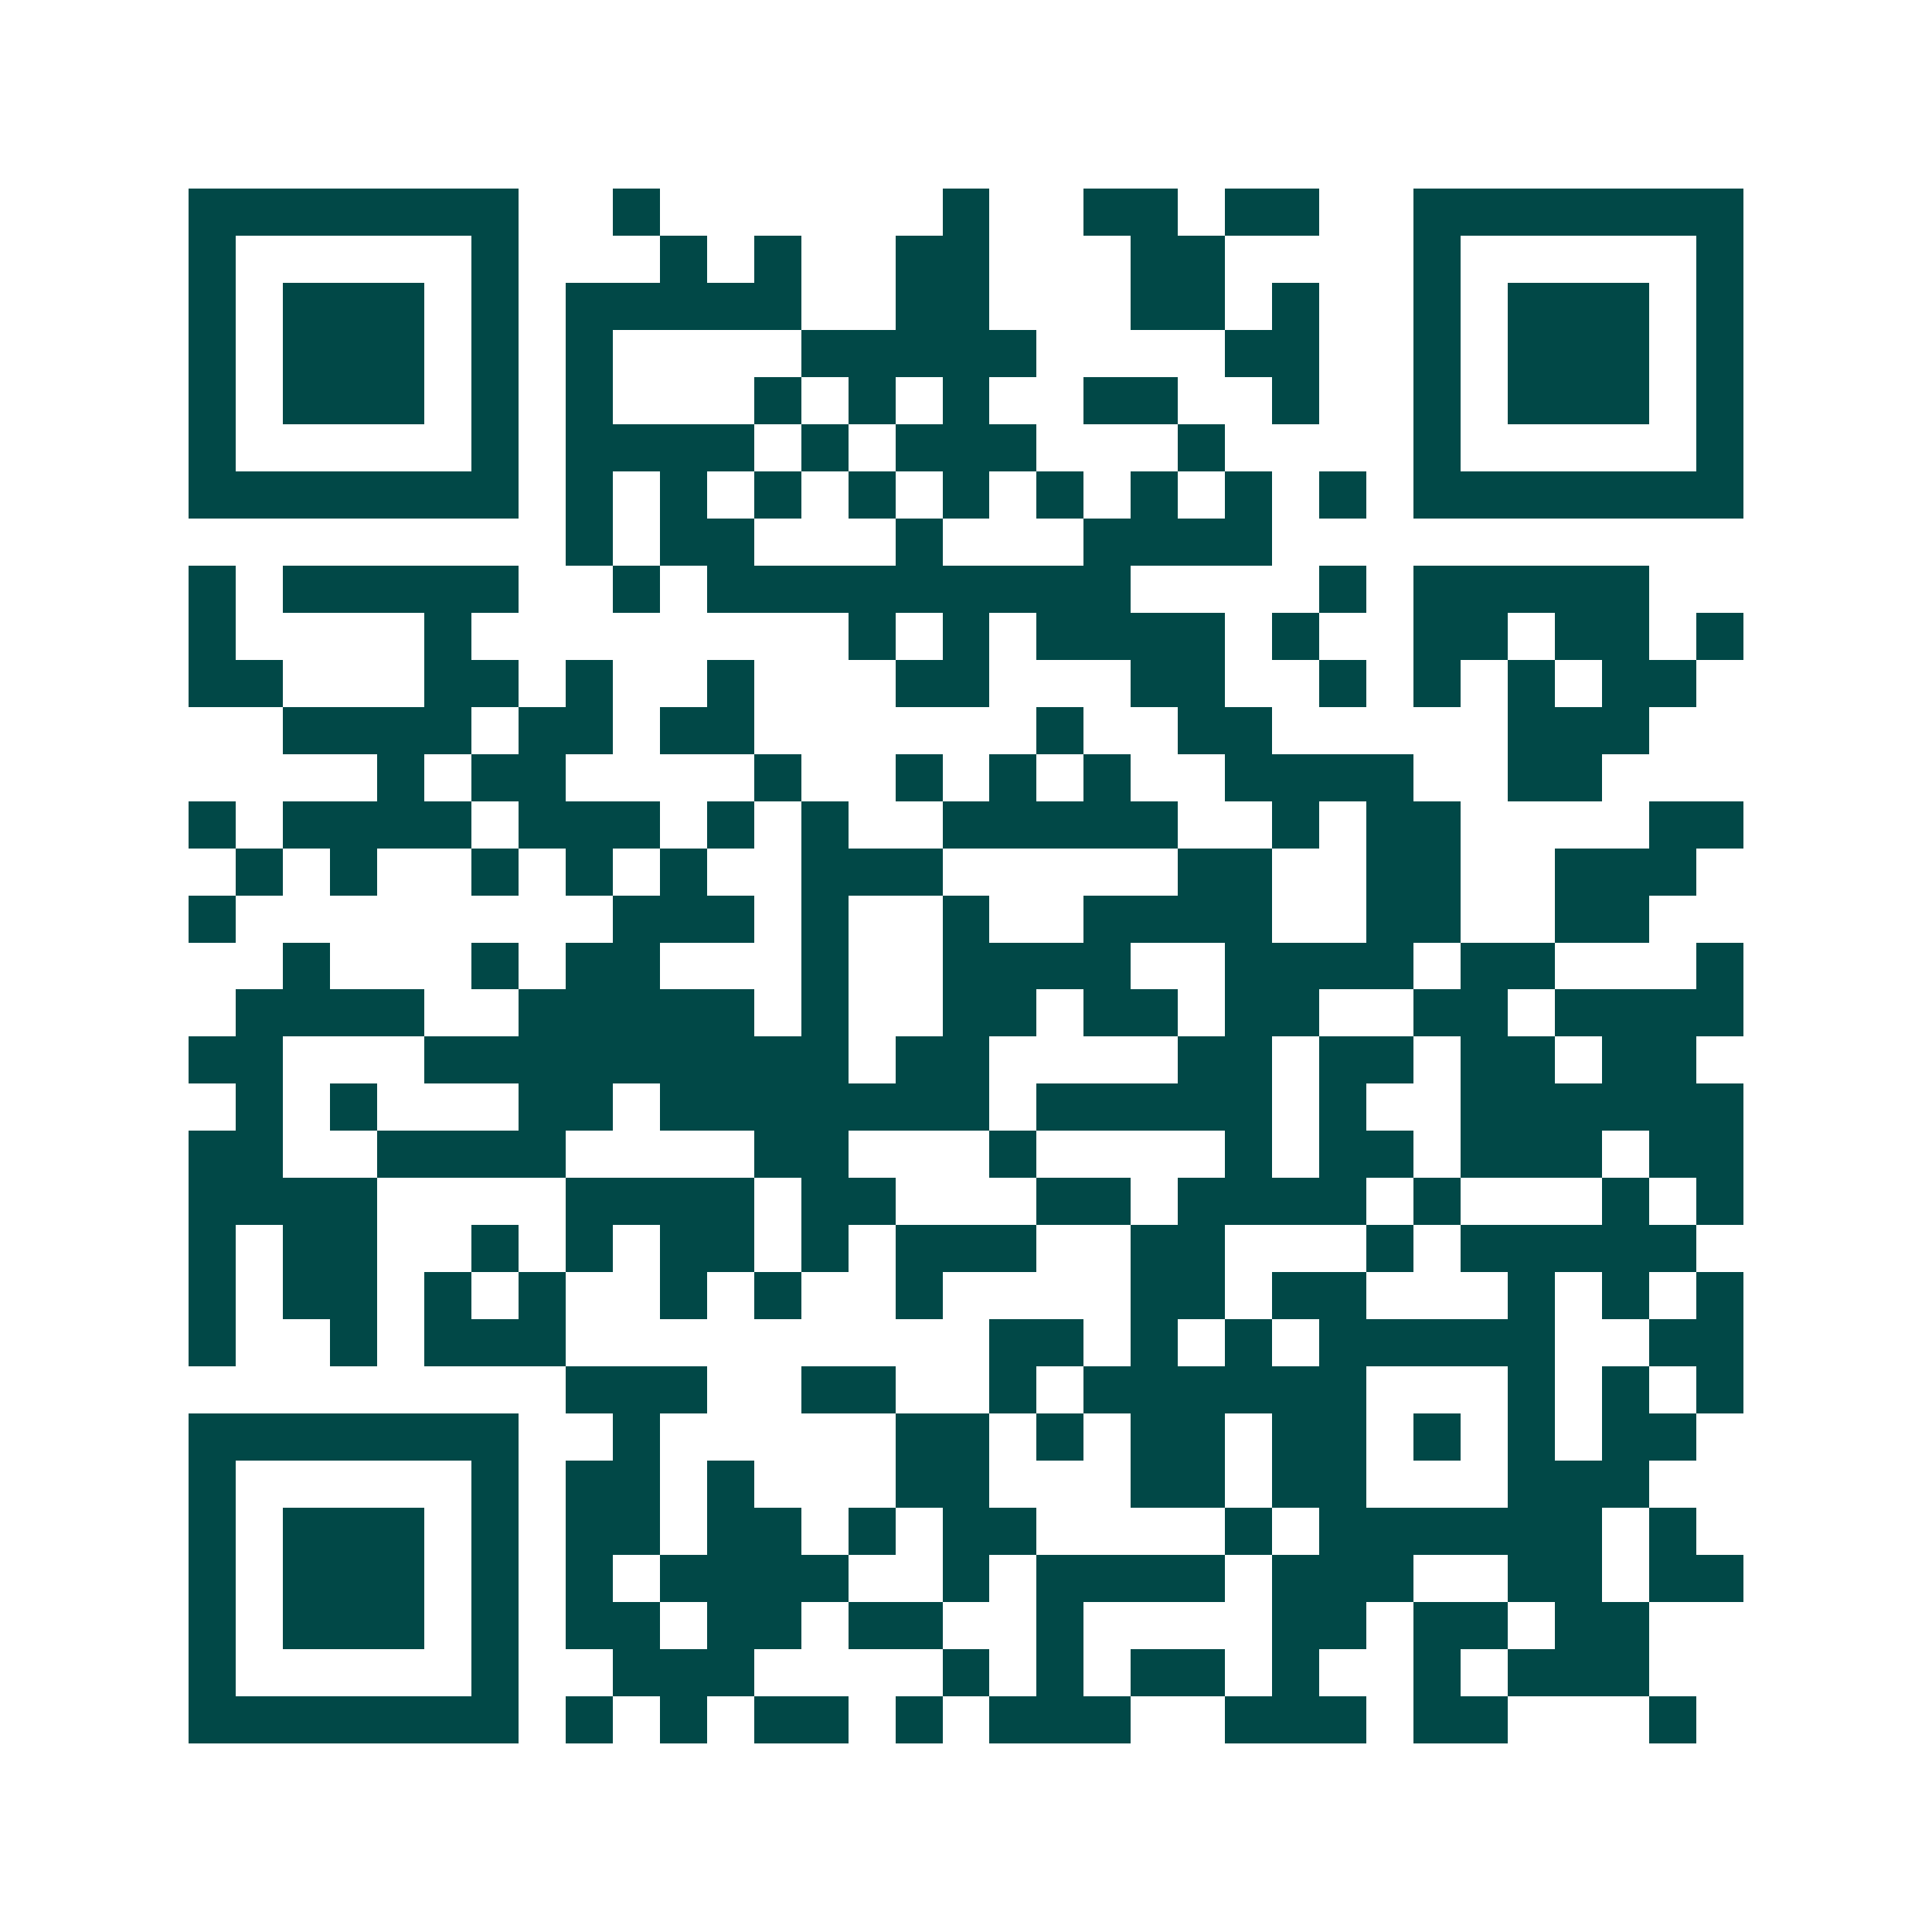 <svg xmlns="http://www.w3.org/2000/svg" width="200" height="200" viewBox="0 0 41 41" shape-rendering="crispEdges"><path fill="#ffffff" d="M0 0h41v41H0z"/><path stroke="#014847" d="M4 4.5h7m2 0h1m6 0h1m2 0h2m1 0h2m2 0h7M4 5.5h1m5 0h1m3 0h1m1 0h1m2 0h2m3 0h2m4 0h1m5 0h1M4 6.5h1m1 0h3m1 0h1m1 0h5m2 0h2m3 0h2m1 0h1m2 0h1m1 0h3m1 0h1M4 7.5h1m1 0h3m1 0h1m1 0h1m4 0h5m4 0h2m2 0h1m1 0h3m1 0h1M4 8.5h1m1 0h3m1 0h1m1 0h1m3 0h1m1 0h1m1 0h1m2 0h2m2 0h1m2 0h1m1 0h3m1 0h1M4 9.5h1m5 0h1m1 0h4m1 0h1m1 0h3m3 0h1m4 0h1m5 0h1M4 10.5h7m1 0h1m1 0h1m1 0h1m1 0h1m1 0h1m1 0h1m1 0h1m1 0h1m1 0h1m1 0h7M12 11.5h1m1 0h2m3 0h1m3 0h4M4 12.5h1m1 0h5m2 0h1m1 0h9m4 0h1m1 0h5M4 13.5h1m4 0h1m8 0h1m1 0h1m1 0h4m1 0h1m2 0h2m1 0h2m1 0h1M4 14.5h2m3 0h2m1 0h1m2 0h1m3 0h2m3 0h2m2 0h1m1 0h1m1 0h1m1 0h2M6 15.5h4m1 0h2m1 0h2m6 0h1m2 0h2m5 0h3M8 16.5h1m1 0h2m4 0h1m2 0h1m1 0h1m1 0h1m2 0h4m2 0h2M4 17.5h1m1 0h4m1 0h3m1 0h1m1 0h1m2 0h5m2 0h1m1 0h2m4 0h2M5 18.5h1m1 0h1m2 0h1m1 0h1m1 0h1m2 0h3m5 0h2m2 0h2m2 0h3M4 19.5h1m8 0h3m1 0h1m2 0h1m2 0h4m2 0h2m2 0h2M6 20.5h1m3 0h1m1 0h2m3 0h1m2 0h4m2 0h4m1 0h2m3 0h1M5 21.5h4m2 0h5m1 0h1m2 0h2m1 0h2m1 0h2m2 0h2m1 0h4M4 22.5h2m3 0h9m1 0h2m4 0h2m1 0h2m1 0h2m1 0h2M5 23.5h1m1 0h1m3 0h2m1 0h7m1 0h5m1 0h1m2 0h6M4 24.5h2m2 0h4m4 0h2m3 0h1m4 0h1m1 0h2m1 0h3m1 0h2M4 25.5h4m4 0h4m1 0h2m3 0h2m1 0h4m1 0h1m3 0h1m1 0h1M4 26.5h1m1 0h2m2 0h1m1 0h1m1 0h2m1 0h1m1 0h3m2 0h2m3 0h1m1 0h5M4 27.5h1m1 0h2m1 0h1m1 0h1m2 0h1m1 0h1m2 0h1m4 0h2m1 0h2m3 0h1m1 0h1m1 0h1M4 28.5h1m2 0h1m1 0h3m9 0h2m1 0h1m1 0h1m1 0h5m2 0h2M12 29.5h3m2 0h2m2 0h1m1 0h6m3 0h1m1 0h1m1 0h1M4 30.5h7m2 0h1m5 0h2m1 0h1m1 0h2m1 0h2m1 0h1m1 0h1m1 0h2M4 31.5h1m5 0h1m1 0h2m1 0h1m3 0h2m3 0h2m1 0h2m3 0h3M4 32.5h1m1 0h3m1 0h1m1 0h2m1 0h2m1 0h1m1 0h2m4 0h1m1 0h6m1 0h1M4 33.5h1m1 0h3m1 0h1m1 0h1m1 0h4m2 0h1m1 0h4m1 0h3m2 0h2m1 0h2M4 34.5h1m1 0h3m1 0h1m1 0h2m1 0h2m1 0h2m2 0h1m4 0h2m1 0h2m1 0h2M4 35.5h1m5 0h1m2 0h3m4 0h1m1 0h1m1 0h2m1 0h1m2 0h1m1 0h3M4 36.5h7m1 0h1m1 0h1m1 0h2m1 0h1m1 0h3m2 0h3m1 0h2m3 0h1"/></svg>
